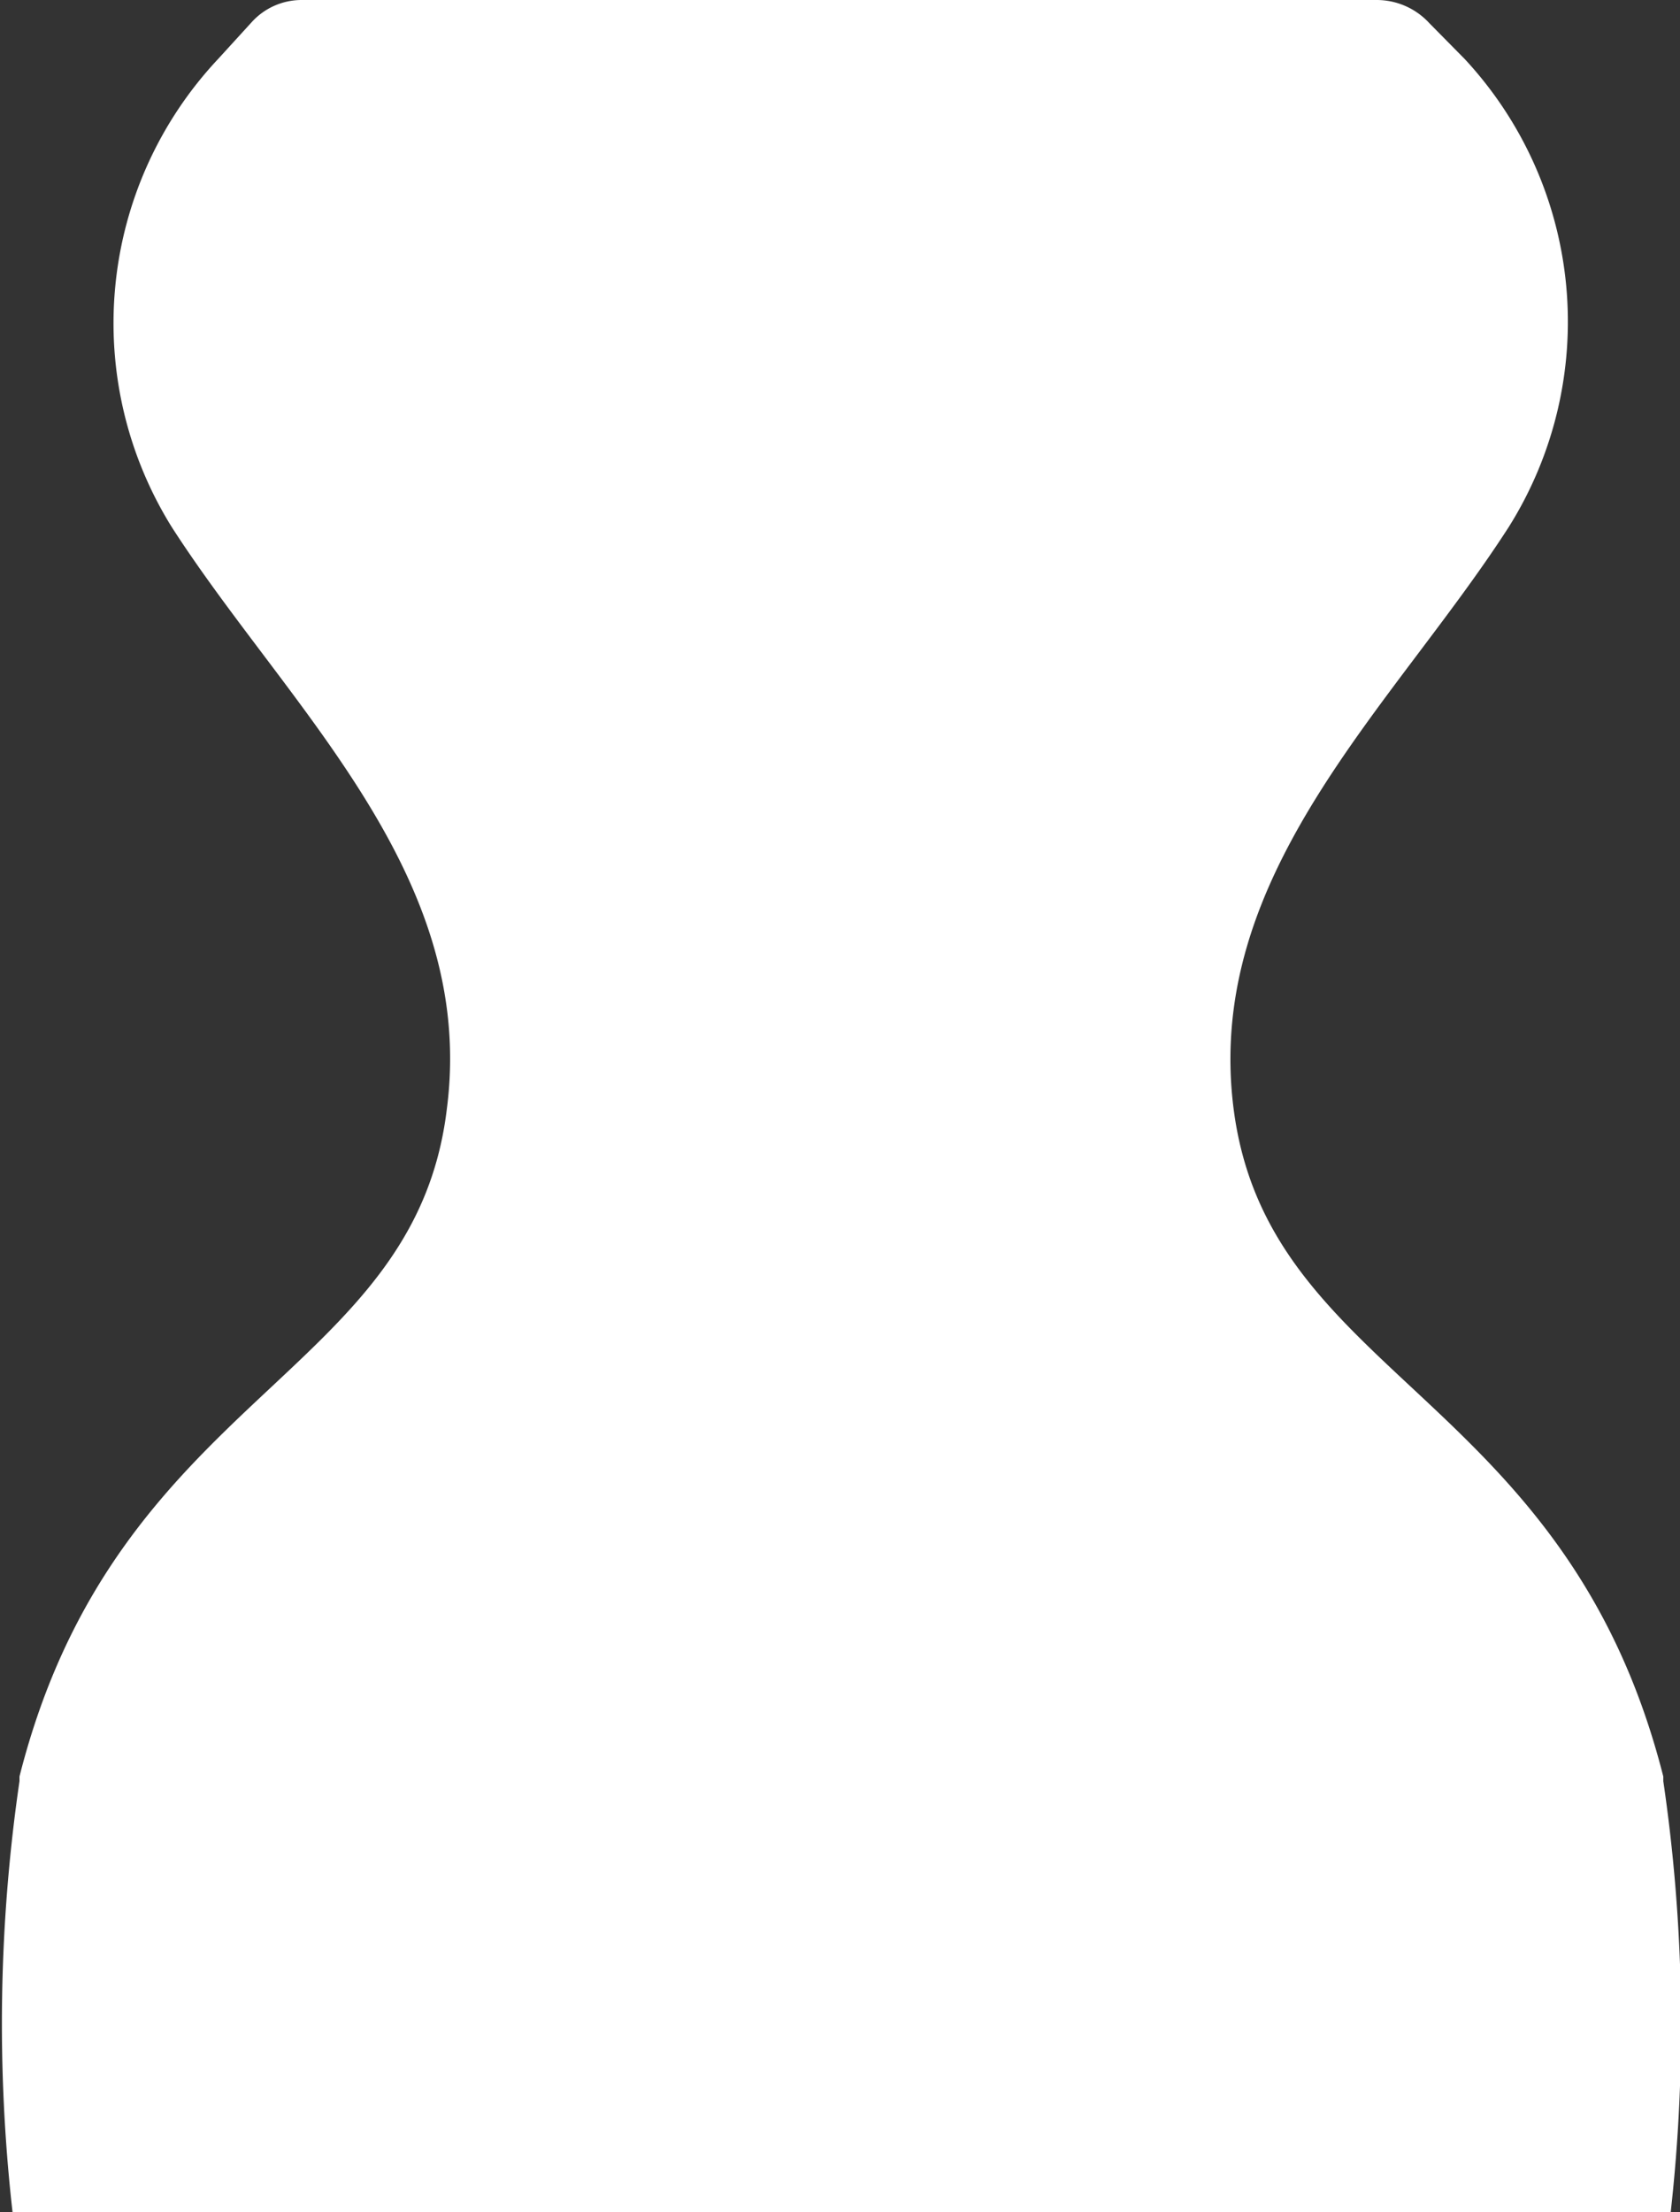 <svg xmlns="http://www.w3.org/2000/svg" viewBox="0 0 36.2 47.64"><rect x="0" y="0" width="36.2" height="47.64" fill="#333333" stroke="none"/><defs><style>.cls-1{fill:#fff;}</style></defs><g id="Livello_2" data-name="Livello 2"><g id="Livello_1-2" data-name="Livello 1"><path class="cls-1" d="M5.43.47l-.73.8a8.31,8.31,0,0,0-1,10.08c2.49,3.87,6.58,7.46,5.93,12.52C8.94,29.69,2.51,30,.42,38.26l0,.1a36.15,36.15,0,0,0-.15,9.28H36a36.22,36.22,0,0,0-.16-9.28l0-.1c-2.1-8.27-8.52-8.57-9.26-14.39-.64-5.06,3.44-8.65,5.93-12.52a8.31,8.31,0,0,0-.95-10.08L30.8.5A1.54,1.54,0,0,0,29.66,0H6.5A1.45,1.45,0,0,0,5.43.47Z"/></g></g></svg>
